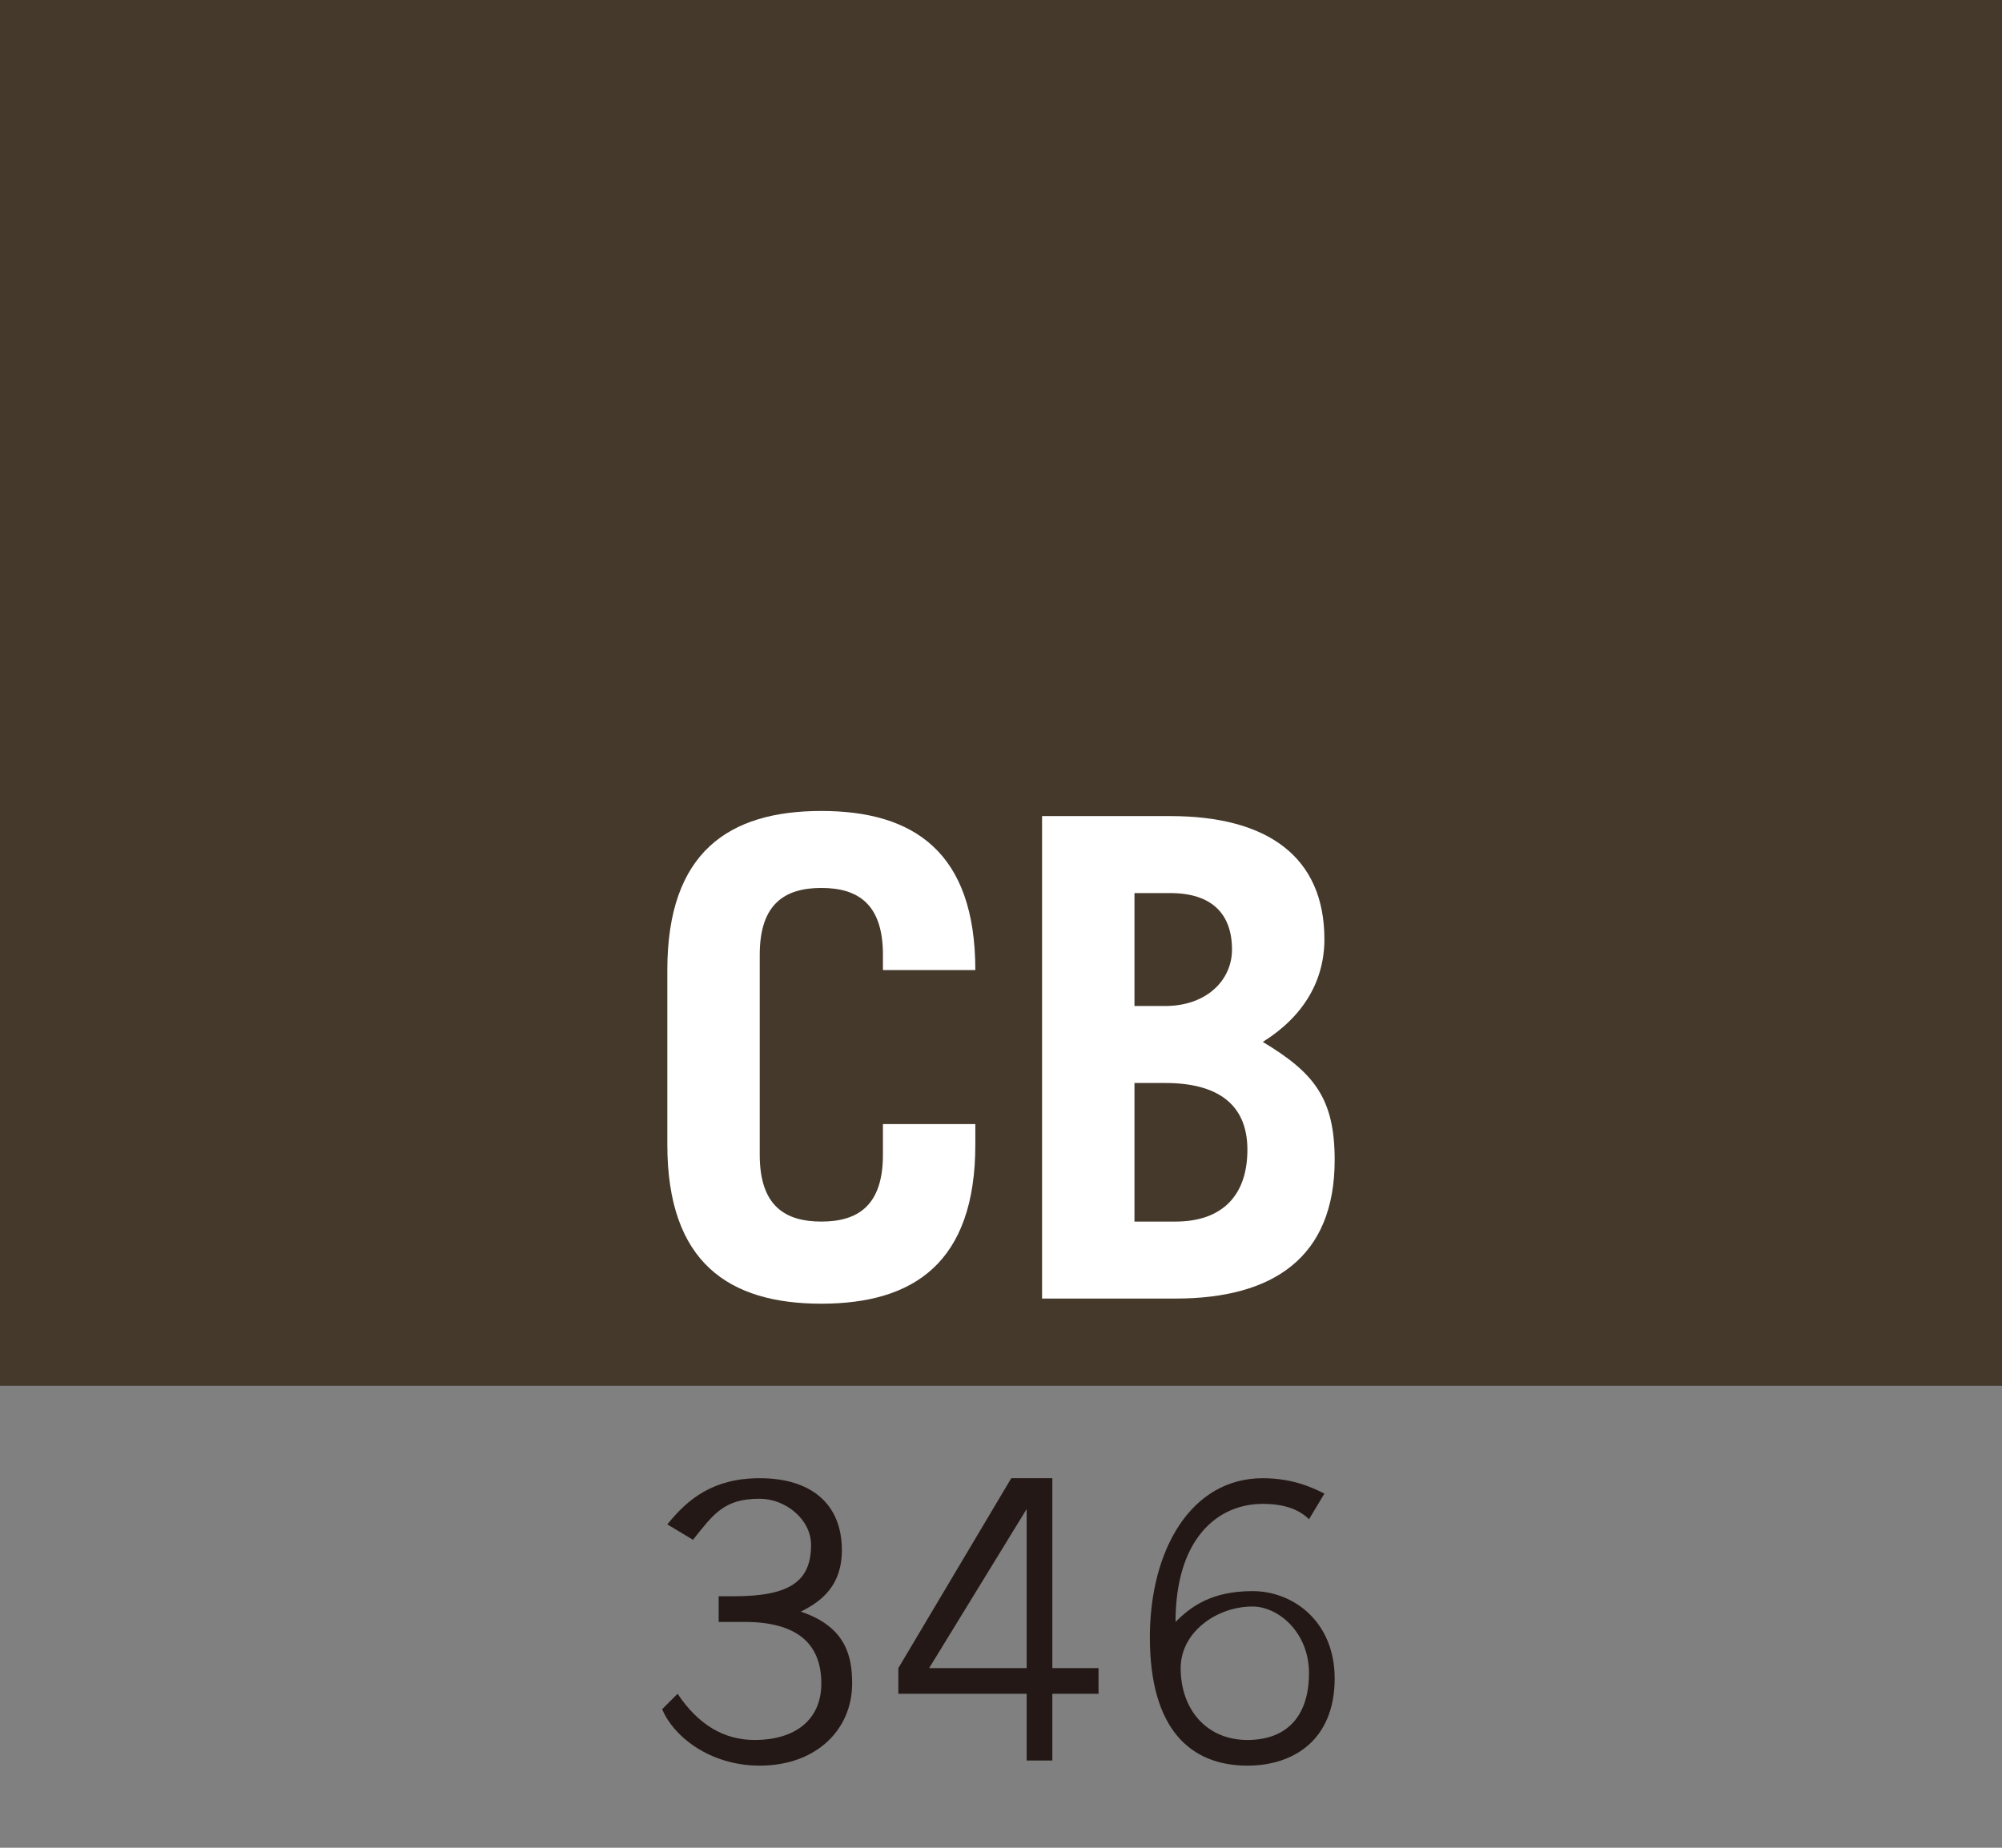 <?xml version="1.0" encoding="utf-8"?>
<!-- Generator: Adobe Illustrator 25.1.0, SVG Export Plug-In . SVG Version: 6.00 Build 0)  -->
<svg version="1.1" id="مجنون_من_الأصوليين."
	 xmlns="http://www.w3.org/2000/svg" xmlns:xlink="http://www.w3.org/1999/xlink" x="0px" y="0px" viewBox="0 0 39 36"
	 enable-background="new 0 0 39 36" xml:space="preserve">
<rect x="0" y="0" width="39" height="36" fill="#808080" stroke="none"/>
<rect fill="#45392B" width="39" height="27"/>
<g>
	<path fill="#FFFFFF" d="M14.8,22.5c0,1,0.5,1.3,1.2,1.3s1.2-0.3,1.2-1.3v-0.6h1.8v0.4c0,2.3-1.2,3.1-3,3.1s-3-0.8-3-3.1v-3.4
		c0-2.3,1.2-3.1,3-3.1s3,0.8,3,3.1v0h-1.8v-0.3c0-1-0.5-1.3-1.2-1.3s-1.2,0.3-1.2,1.3V22.5z"/>
	<path fill="#FFFFFF" d="M20.3,15.9h2.5c1.9,0,3,0.8,3,2.4c0,0.8-0.4,1.5-1.2,2c1,0.6,1.4,1.1,1.4,2.3c0,1.9-1.2,2.7-3.1,2.7h-2.6
		V15.9z M22.1,19.6h0.6c0.8,0,1.3-0.5,1.3-1.1c0-0.7-0.4-1.1-1.2-1.1h-0.7V19.6z M22.1,23.8h0.8c0.9,0,1.4-0.5,1.4-1.4
		c0-0.9-0.6-1.3-1.6-1.3h-0.6V23.8z"/>
</g>
<g>
	<path fill="#231815" d="M13.2,33c0.4,0.6,0.9,0.9,1.5,0.9c0.8,0,1.3-0.4,1.3-1.1c0-0.8-0.5-1.2-1.5-1.2h-0.5v-0.5h0.3
		c1.1,0,1.5-0.3,1.5-1c0-0.5-0.5-0.9-1-0.9c-0.7,0-0.9,0.3-1.3,0.8L13,29.7c0.4-0.5,0.9-0.9,1.8-0.9c1,0,1.6,0.5,1.6,1.4
		c0,0.7-0.4,1-0.8,1.2c0.9,0.3,1,0.9,1,1.4c0,0.9-0.7,1.6-1.8,1.6c-1,0-1.7-0.6-1.9-1.1L13.2,33z"/>
	<path fill="#231815" d="M20.5,33v1.3H20V33h-2.5v-0.5l2.2-3.7h0.8v3.7h0.9V33H20.5z M18.1,32.5H20v-3.1h0L18.1,32.5z"/>
	<path fill="#231815" d="M25.5,29.6c-0.2-0.2-0.5-0.3-0.9-0.3c-0.9,0-1.7,0.7-1.7,2.3c0.3-0.3,0.7-0.6,1.5-0.6
		c0.8,0,1.6,0.6,1.6,1.7c0,1.2-0.8,1.7-1.7,1.7c-1.1,0-1.9-0.7-1.9-2.5c0-1.7,0.8-3.1,2.2-3.1c0.6,0,1,0.2,1.2,0.3L25.5,29.6z
		 M24.4,31.3c-0.7,0-1.4,0.5-1.4,1.2c0,0.8,0.5,1.4,1.3,1.4c0.8,0,1.2-0.5,1.2-1.3C25.5,31.8,24.9,31.3,24.4,31.3z"/>
</g>
<g>
</g>
<g>
</g>
<g>
</g>
</svg>
